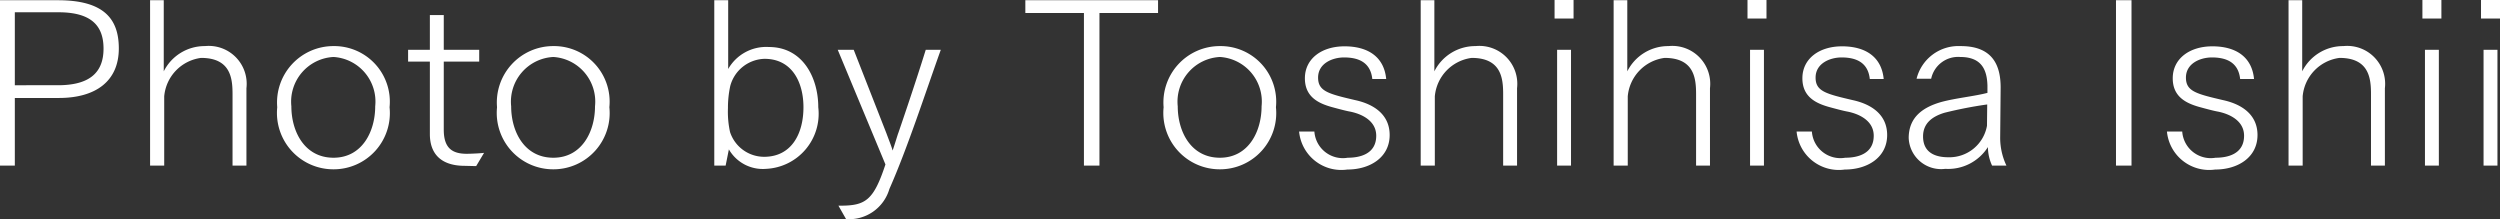 <svg xmlns="http://www.w3.org/2000/svg" width="107.94" height="9.46" viewBox="0 0 107.94 9.46"><rect x="0" y="0" width="107.94" height="9.46" fill="#333333" stroke="none"/><path d="M.94,0h.64V-2.92h1.9c1.6,0,2.59-.73,2.59-2.14,0-1.28-.65-2.08-2.63-2.08H.94Zm.64-3.47V-6.62H3.46c1.4,0,1.95.56,1.95,1.57,0,1.12-.71,1.58-1.97,1.58ZM7.42,0h.61V-2.99A1.835,1.835,0,0,1,9.62-4.65c1.29,0,1.36.9,1.36,1.57V0h.6V-3.34A1.637,1.637,0,0,0,9.79-5.16,1.974,1.974,0,0,0,8.01-4.07V-7.14H7.42Zm7.92.16a2.427,2.427,0,0,0,2.42-2.68,2.4,2.4,0,0,0-2.42-2.64,2.434,2.434,0,0,0-2.43,2.64A2.434,2.434,0,0,0,15.34.16Zm0-.5c-1.25,0-1.82-1.13-1.82-2.22a1.932,1.932,0,0,1,1.82-2.13,1.93,1.93,0,0,1,1.8,2.13C17.14-1.48,16.58-.34,15.34-.34ZM19.5-1.36c0,.84.47,1.37,1.51,1.37l.41.01h.08l.34-.57c-.15.02-.56.04-.75.04-.63,0-.99-.25-.99-1.04V-4.49h1.53V-5H20.1V-6.5h-.6V-5h-.94v.51h.94ZM24.83.16a2.427,2.427,0,0,0,2.42-2.68,2.4,2.4,0,0,0-2.42-2.64A2.434,2.434,0,0,0,22.4-2.52,2.434,2.434,0,0,0,24.83.16Zm0-.5c-1.25,0-1.82-1.13-1.82-2.22a1.932,1.932,0,0,1,1.82-2.13,1.93,1.93,0,0,1,1.8,2.13C26.63-1.48,26.07-.34,24.83-.34ZM31.78,0h.49l.14-.7a1.693,1.693,0,0,0,1.61.84,2.381,2.381,0,0,0,2.25-2.66c0-1.29-.68-2.6-2.13-2.6a1.887,1.887,0,0,0-1.76.95V-7.14h-.6Zm.68-1.45a4.073,4.073,0,0,1-.09-1.03,4.424,4.424,0,0,1,.1-.96,1.576,1.576,0,0,1,1.48-1.17c1.18,0,1.68,1,1.68,2.09,0,1.15-.52,2.14-1.7,2.14A1.55,1.55,0,0,1,32.46-1.45Zm5.01,3.76a1.812,1.812,0,0,0,1.87-1.3C40.12-.75,40.89-3.13,41.56-5h-.65c-.48,1.55-1.18,3.58-1.18,3.58-.04.1-.14.45-.25.77-.06-.21-.16-.45-.27-.75L37.8-5h-.69L39.17-.05c-.51,1.54-.85,1.78-1.94,1.78h-.09ZM47.74,0h.67V-6.59h2.53v-.55H45.21v.55h2.53Zm5.87.16a2.427,2.427,0,0,0,2.42-2.68,2.4,2.4,0,0,0-2.42-2.64,2.434,2.434,0,0,0-2.43,2.64A2.434,2.434,0,0,0,53.61.16Zm0-.5c-1.25,0-1.82-1.13-1.82-2.22a1.932,1.932,0,0,1,1.82-2.13,1.93,1.93,0,0,1,1.8,2.13C55.41-1.48,54.85-.34,53.61-.34Zm3.42-1.13A1.83,1.83,0,0,0,59.11.17c.99,0,1.83-.53,1.83-1.49,0-.87-.66-1.33-1.5-1.51-1.15-.27-1.59-.38-1.59-.97,0-.62.63-.87,1.12-.87.58,0,1.14.18,1.22.93h.6c-.09-.95-.78-1.41-1.8-1.41-.98,0-1.71.53-1.71,1.38,0,.79.56,1.08,1.19,1.25.22.06.59.16.77.19.58.12,1.12.44,1.12,1.04,0,.81-.74.95-1.23.95a1.233,1.233,0,0,1-1.44-1.13ZM62.28,0h.61V-2.99a1.835,1.835,0,0,1,1.59-1.66c1.29,0,1.36.9,1.36,1.57V0h.6V-3.34a1.637,1.637,0,0,0-1.79-1.82,1.974,1.974,0,0,0-1.78,1.09V-7.14h-.59Zm5.78-6.35h.82v-.8h-.82ZM68.17,0h.6V-5h-.6Zm2.44,0h.61V-2.99a1.835,1.835,0,0,1,1.59-1.66c1.29,0,1.36.9,1.36,1.57V0h.6V-3.34a1.637,1.637,0,0,0-1.79-1.82A1.974,1.974,0,0,0,71.2-4.07V-7.14h-.59Zm5.78-6.35h.82v-.8h-.82ZM76.5,0h.6V-5h-.6Zm2.01-1.47A1.83,1.83,0,0,0,80.59.17c.99,0,1.83-.53,1.83-1.49,0-.87-.66-1.33-1.5-1.51-1.15-.27-1.59-.38-1.59-.97,0-.62.63-.87,1.12-.87.58,0,1.14.18,1.22.93h.6c-.09-.95-.78-1.41-1.8-1.41-.98,0-1.71.53-1.71,1.38,0,.79.56,1.08,1.19,1.25.22.06.59.16.77.19.58.12,1.12.44,1.12,1.04,0,.81-.74.95-1.23.95a1.233,1.233,0,0,1-1.44-1.13ZM87.57,0a2.8,2.8,0,0,1-.27-1.24l.02-2.13c0-.9-.3-1.79-1.72-1.79h-.02a1.861,1.861,0,0,0-1.89,1.41h.63a1.189,1.189,0,0,1,1.25-.94c.95,0,1.16.58,1.18,1.23v.32c-.58.15-1.34.22-1.98.39-.78.22-1.42.64-1.42,1.56A1.4,1.4,0,0,0,84.93.14,2.034,2.034,0,0,0,86.77-.8a1.955,1.955,0,0,0,.18.8Zm-.84-1.72A1.65,1.65,0,0,1,85.06-.36c-.42,0-1.09-.11-1.09-.9,0-.59.43-.87.92-1.02a17.652,17.652,0,0,1,1.85-.36ZM92.3,0h.67V-7.14H92.3Zm2.2-1.47A1.83,1.83,0,0,0,96.58.17c.99,0,1.83-.53,1.83-1.49,0-.87-.66-1.33-1.5-1.51-1.15-.27-1.59-.38-1.59-.97,0-.62.63-.87,1.12-.87.58,0,1.14.18,1.22.93h.6c-.09-.95-.78-1.41-1.8-1.41-.98,0-1.71.53-1.71,1.38,0,.79.56,1.08,1.19,1.25.22.06.59.16.77.19.58.12,1.12.44,1.12,1.04,0,.81-.74.95-1.23.95a1.233,1.233,0,0,1-1.44-1.13ZM99.75,0h.61V-2.99a1.835,1.835,0,0,1,1.59-1.66c1.29,0,1.36.9,1.36,1.57V0h.6V-3.34a1.637,1.637,0,0,0-1.79-1.82,1.974,1.974,0,0,0-1.78,1.09V-7.14h-.59Zm5.78-6.35h.82v-.8h-.82ZM105.64,0h.6V-5h-.6Zm2.42-6.35h.82v-.8h-.82ZM108.17,0h.6V-5h-.6Z" transform="translate(-0.94 7.15)" fill="#fff"/></svg>